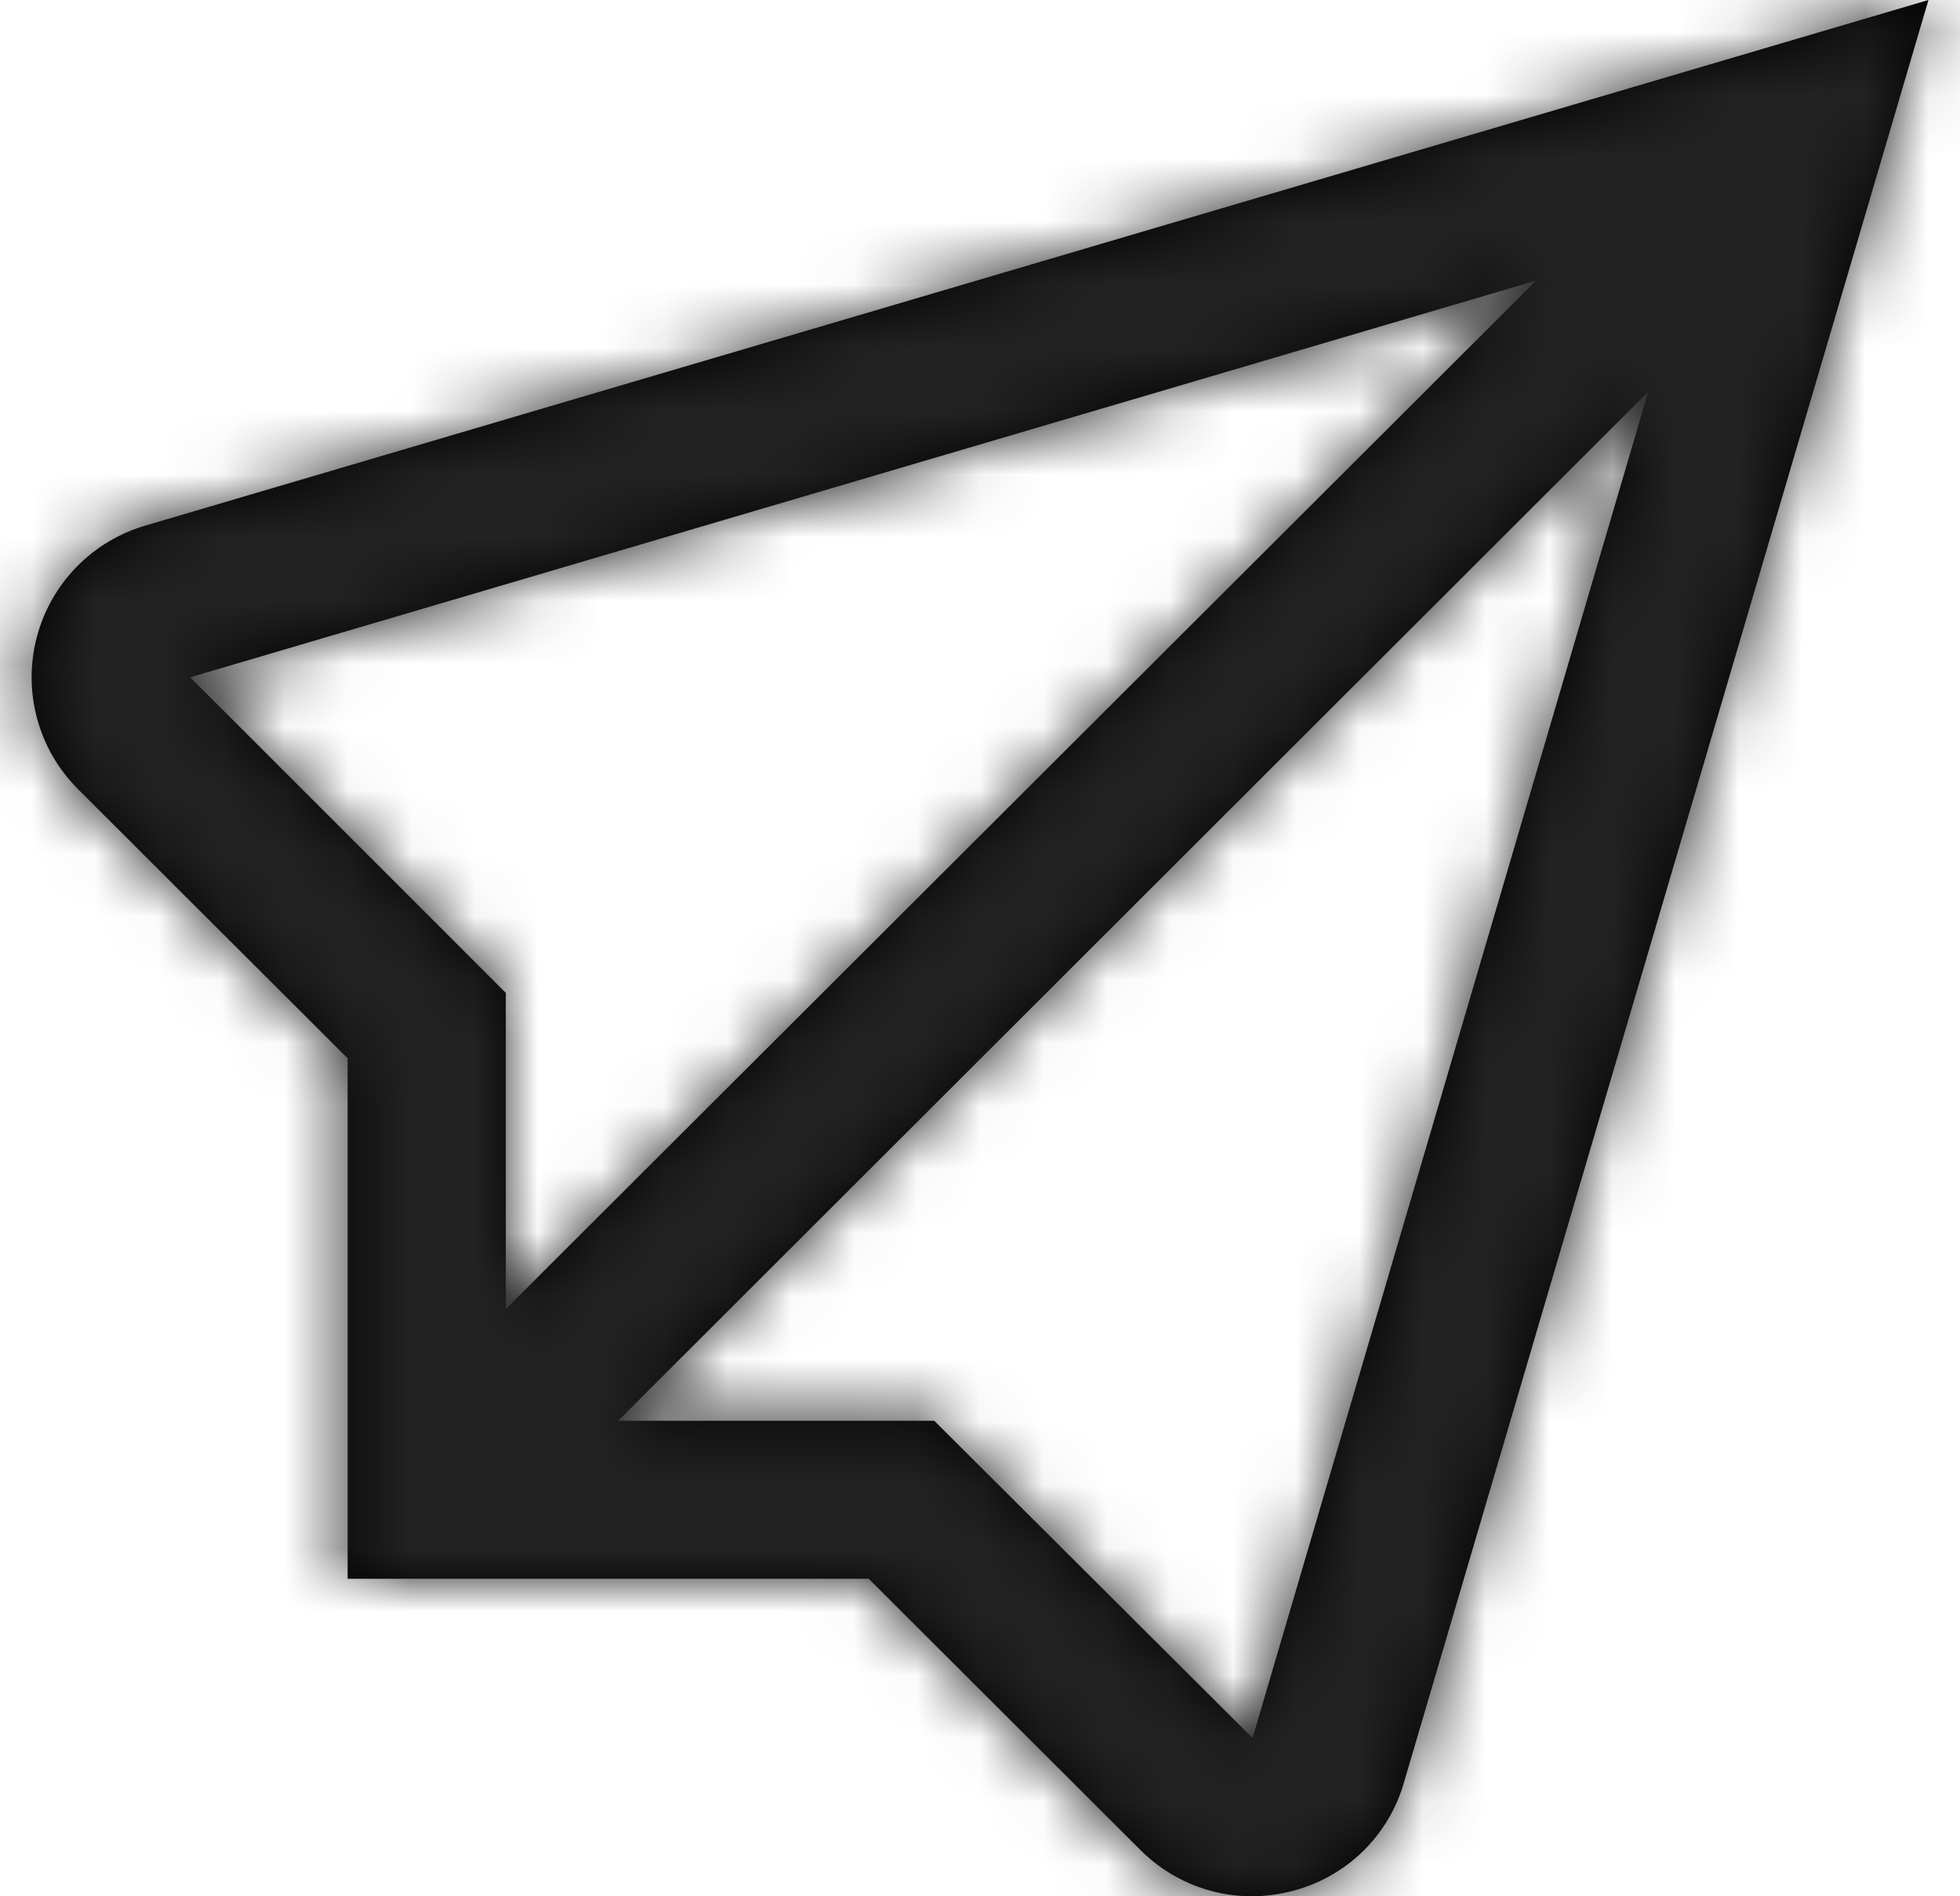 <svg width="31" height="30" viewBox="0 0 31 30" fill="none" xmlns="http://www.w3.org/2000/svg">
<mask id="path-1-inside-1_304_604" fill="white">
<path d="M2.313 8.311C1.895 8.431 1.515 8.657 1.211 8.969C0.907 9.281 0.689 9.666 0.58 10.088C0.471 10.509 0.473 10.952 0.588 11.372C0.702 11.792 0.924 12.175 1.232 12.483L5.498 16.743V24.977H13.74L18.034 29.265C18.265 29.497 18.539 29.682 18.841 29.808C19.143 29.934 19.467 30 19.794 30C20.009 30 20.224 29.972 20.432 29.918C20.853 29.811 21.239 29.596 21.551 29.294C21.862 28.991 22.089 28.611 22.207 28.194L30.501 0L2.313 8.311ZM3.008 10.715L24.296 4.439L8 20.709V15.708L3.008 10.715ZM19.811 27.497L14.776 22.477H9.776L26.069 6.197L19.811 27.497Z"/>
</mask>
<path d="M2.313 8.311C1.895 8.431 1.515 8.657 1.211 8.969C0.907 9.281 0.689 9.666 0.58 10.088C0.471 10.509 0.473 10.952 0.588 11.372C0.702 11.792 0.924 12.175 1.232 12.483L5.498 16.743V24.977H13.74L18.034 29.265C18.265 29.497 18.539 29.682 18.841 29.808C19.143 29.934 19.467 30 19.794 30C20.009 30 20.224 29.972 20.432 29.918C20.853 29.811 21.239 29.596 21.551 29.294C21.862 28.991 22.089 28.611 22.207 28.194L30.501 0L2.313 8.311ZM3.008 10.715L24.296 4.439L8 20.709V15.708L3.008 10.715ZM19.811 27.497L14.776 22.477H9.776L26.069 6.197L19.811 27.497Z" fill="black"/>
<path d="M2.313 8.311L5.439 19.251L5.485 19.238L5.531 19.224L2.313 8.311ZM1.232 12.483L-6.815 20.527L-6.809 20.533L1.232 12.483ZM5.498 16.743H16.875V12.027L13.538 8.693L5.498 16.743ZM5.498 24.977H-5.88V36.355H5.498V24.977ZM13.74 24.977L21.779 16.926L18.448 13.599H13.74V24.977ZM18.034 29.265L26.114 21.254L26.094 21.234L26.074 21.214L18.034 29.265ZM19.794 30L19.777 41.378L19.797 41.378L19.816 41.378L19.794 30ZM20.432 29.918L17.653 18.884L17.605 18.896L17.557 18.909L20.432 29.918ZM22.207 28.194L11.292 24.983L11.276 25.038L11.26 25.093L22.207 28.194ZM30.501 0L41.416 3.211L47.308 -16.818L27.283 -10.913L30.501 0ZM3.008 10.715L-0.209 -0.198L-18.577 5.217L-5.038 18.759L3.008 10.715ZM24.296 4.439L32.335 12.491L21.079 -6.474L24.296 4.439ZM8 20.709H-3.377V48.146L16.039 28.761L8 20.709ZM8 15.708H19.378V10.996L16.047 7.664L8 15.708ZM19.811 27.497L11.776 35.553L25.331 49.071L30.727 30.705L19.811 27.497ZM14.776 22.477L22.811 14.42L19.48 11.099H14.776V22.477ZM9.776 22.477L1.734 14.428L-17.709 33.854H9.776V22.477ZM26.069 6.197L36.985 9.404L18.027 -1.852L26.069 6.197ZM2.313 8.311L-0.812 -2.629C-3.136 -1.965 -5.246 -0.706 -6.933 1.024L1.211 8.969L9.355 16.915C8.275 18.021 6.926 18.826 5.439 19.251L2.313 8.311ZM1.211 8.969L-6.933 1.024C-8.621 2.753 -9.827 4.894 -10.434 7.233L0.58 10.088L11.594 12.943C11.206 14.439 10.434 15.808 9.355 16.915L1.211 8.969ZM0.58 10.088L-10.434 7.233C-11.04 9.572 -11.025 12.029 -10.39 14.361L0.588 11.372L11.566 8.383C11.972 9.875 11.982 11.446 11.594 12.943L0.58 10.088ZM0.588 11.372L-10.39 14.361C-9.756 16.692 -8.523 18.818 -6.815 20.527L1.232 12.483L9.279 4.439C10.372 5.532 11.16 6.892 11.566 8.383L0.588 11.372ZM1.232 12.483L-6.809 20.533L-2.543 24.793L5.498 16.743L13.538 8.693L9.273 4.433L1.232 12.483ZM5.498 16.743H-5.88V24.977H5.498H16.875V16.743H5.498ZM5.498 24.977V36.355H13.74V24.977V13.599H5.498V24.977ZM13.74 24.977L5.7 33.028L9.995 37.316L18.034 29.265L26.074 21.214L21.779 16.926L13.74 24.977ZM18.034 29.265L9.954 37.276C11.241 38.573 12.771 39.603 14.456 40.307L18.841 29.808L23.225 19.309C24.307 19.761 25.288 20.422 26.114 21.254L18.034 29.265ZM18.841 29.808L14.456 40.307C16.142 41.011 17.95 41.375 19.777 41.378L19.794 30L19.812 18.622C20.984 18.624 22.144 18.858 23.225 19.309L18.841 29.808ZM19.794 30L19.816 41.378C20.994 41.376 22.167 41.224 23.307 40.926L20.432 29.918L17.557 18.909C18.28 18.72 19.025 18.624 19.772 18.622L19.794 30ZM20.432 29.918L23.211 40.951C25.57 40.356 27.732 39.151 29.477 37.456L21.551 29.294L13.624 21.131C14.746 20.041 16.136 19.266 17.653 18.884L20.432 29.918ZM21.551 29.294L29.477 37.456C31.223 35.761 32.491 33.636 33.154 31.294L22.207 28.194L11.26 25.093C11.686 23.587 12.502 22.221 13.624 21.131L21.551 29.294ZM22.207 28.194L33.122 31.404L41.416 3.211L30.501 0L19.585 -3.211L11.292 24.983L22.207 28.194ZM30.501 0L27.283 -10.913L-0.904 -2.602L2.313 8.311L5.531 19.224L33.718 10.913L30.501 0ZM3.008 10.715L6.226 21.628L27.514 15.353L24.296 4.439L21.079 -6.474L-0.209 -0.198L3.008 10.715ZM24.296 4.439L16.257 -3.612L-0.038 12.657L8 20.709L16.039 28.761L32.335 12.491L24.296 4.439ZM8 20.709H19.378V15.708H8H-3.377V20.709H8ZM8 15.708L16.047 7.664L11.055 2.671L3.008 10.715L-5.038 18.759L-0.046 23.753L8 15.708ZM19.811 27.497L27.845 19.441L22.811 14.42L14.776 22.477L6.742 30.533L11.776 35.553L19.811 27.497ZM14.776 22.477V11.099H9.776V22.477V33.854H14.776V22.477ZM9.776 22.477L17.817 30.525L34.111 14.246L26.069 6.197L18.027 -1.852L1.734 14.428L9.776 22.477ZM26.069 6.197L15.152 2.99L8.894 24.29L19.811 27.497L30.727 30.705L36.985 9.404L26.069 6.197Z" fill="#222222" mask="url(#path-1-inside-1_304_604)"/>
</svg>
